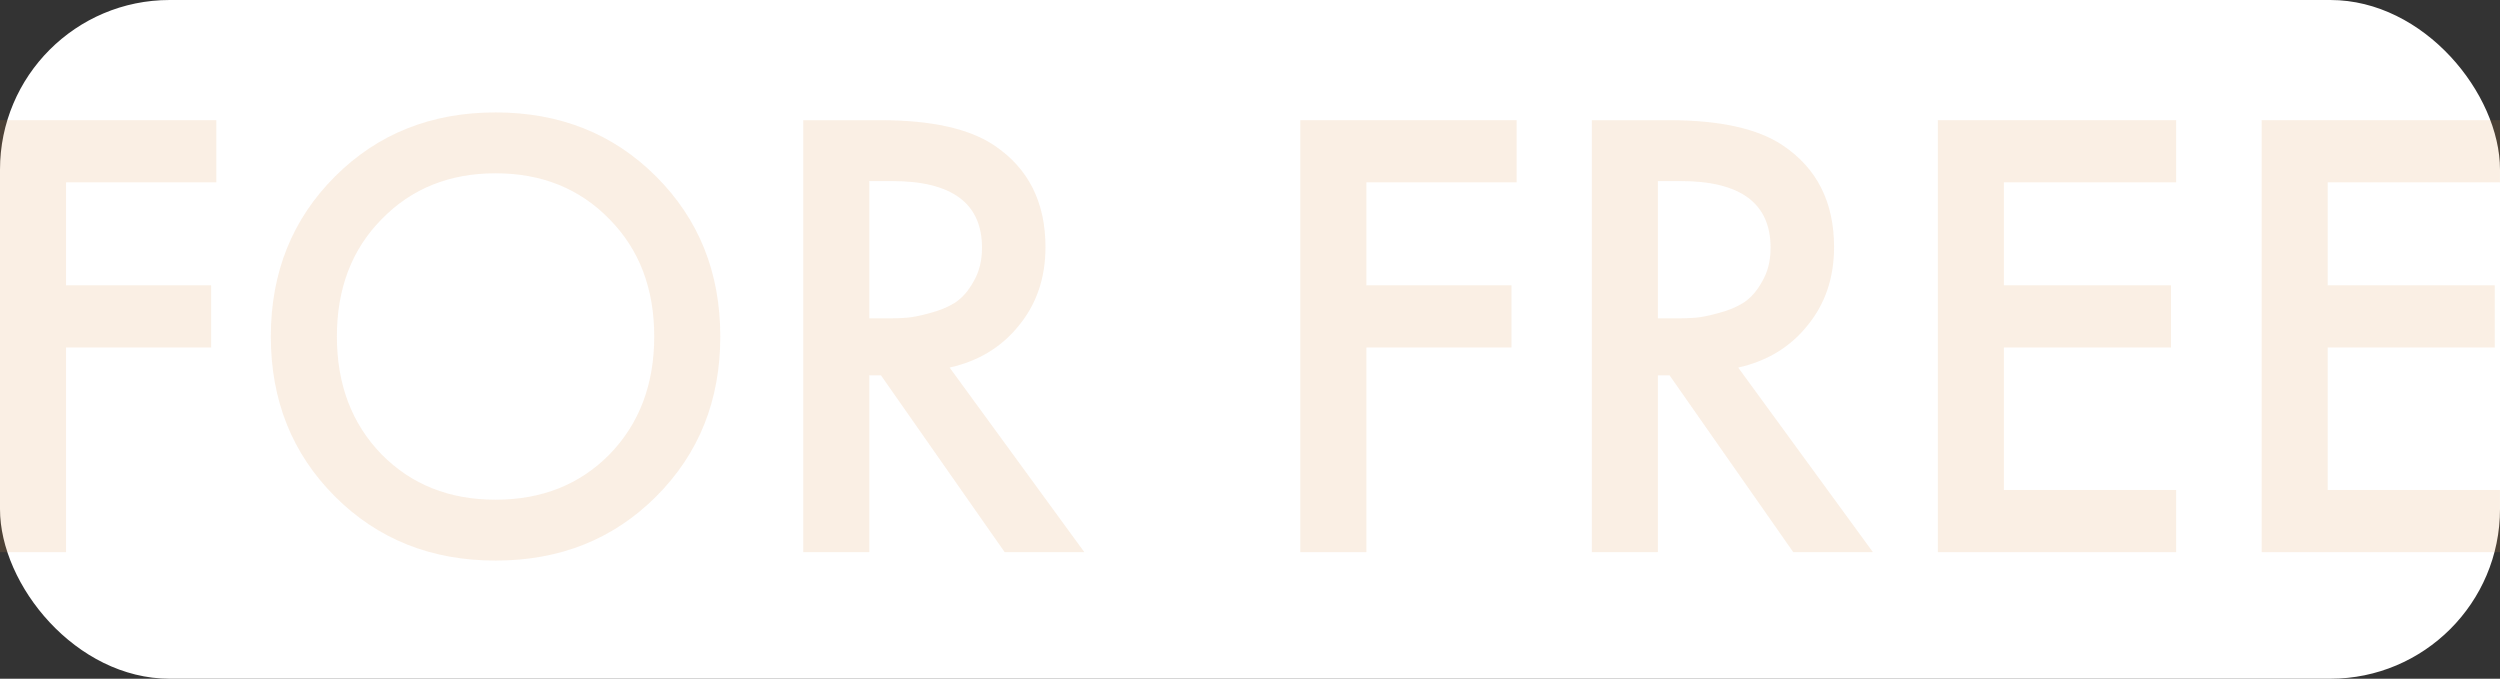 <?xml version="1.0" encoding="UTF-8"?> <svg xmlns="http://www.w3.org/2000/svg" width="221" height="60" viewBox="0 0 221 60" fill="none"><rect x="0" y="0" width="221" height="60" fill="#333333" stroke="none"/><rect width="221" height="60" rx="15" fill="white"></rect><path d="M220.998 10.624V16.12H205.769V25.223H220.54V30.719H205.769V43.314H220.998V48.81H199.93V10.624H220.998Z" fill="#E0944E" fill-opacity="0.15"></path><path d="M192.373 10.624V16.12H177.144V25.223H191.915V30.719H177.144V43.314H192.373V48.81H171.305V10.624H192.373Z" fill="#E0944E" fill-opacity="0.15"></path><path d="M140.719 10.624H147.532C152.035 10.624 155.394 11.368 157.608 12.857C160.623 14.88 162.131 17.876 162.131 21.845C162.131 24.555 161.348 26.864 159.783 28.773C158.257 30.681 156.215 31.921 153.657 32.494L165.566 48.81H158.524L147.589 33.181H146.558V48.81H140.719V10.624ZM146.558 16.006V28.143H148.39C148.887 28.143 149.383 28.124 149.879 28.086C150.375 28.047 151.043 27.914 151.883 27.685C152.761 27.456 153.505 27.151 154.115 26.769C154.764 26.349 155.318 25.719 155.776 24.88C156.272 24.04 156.52 23.047 156.52 21.902C156.52 17.971 153.867 16.006 148.562 16.006H146.558Z" fill="#E0944E" fill-opacity="0.15"></path><path d="M134.071 10.624V16.12H120.789V25.223H133.613V30.719H120.789V48.81H114.949V10.624H134.071Z" fill="#E0944E" fill-opacity="0.15"></path><path d="M71.008 10.624H77.821C82.324 10.624 85.683 11.368 87.897 12.857C90.912 14.88 92.42 17.876 92.42 21.845C92.42 24.555 91.637 26.864 90.072 28.773C88.546 30.681 86.504 31.921 83.947 32.494L95.855 48.81H88.813L77.878 33.181H76.847V48.81H71.008V10.624ZM76.847 16.006V28.143H78.68C79.176 28.143 79.672 28.124 80.168 28.086C80.664 28.047 81.332 27.914 82.172 27.685C83.05 27.456 83.794 27.151 84.405 26.769C85.053 26.349 85.607 25.719 86.065 24.88C86.561 24.04 86.809 23.047 86.809 21.902C86.809 17.971 84.156 16.006 78.851 16.006H76.847Z" fill="#E0944E" fill-opacity="0.15"></path><path d="M29.609 15.605C33.388 11.827 38.121 9.938 43.807 9.938C49.495 9.938 54.227 11.827 58.006 15.605C61.784 19.384 63.674 24.098 63.674 29.746C63.674 35.395 61.784 40.109 58.006 43.887C54.227 47.666 49.495 49.555 43.807 49.555C38.121 49.555 33.388 47.666 29.609 43.887C25.831 40.109 23.941 35.395 23.941 29.746C23.941 24.098 25.831 19.384 29.609 15.605ZM33.731 40.166C36.365 42.838 39.724 44.174 43.807 44.174C47.891 44.174 51.25 42.838 53.884 40.166C56.517 37.456 57.834 33.983 57.834 29.746C57.834 25.51 56.517 22.056 53.884 19.384C51.25 16.674 47.891 15.319 43.807 15.319C39.724 15.319 36.365 16.674 33.731 19.384C31.098 22.056 29.781 25.51 29.781 29.746C29.781 33.983 31.098 37.456 33.731 40.166Z" fill="#E0944E" fill-opacity="0.15"></path><path d="M19.122 10.624V16.12H5.84V25.223H18.664V30.719H5.84V48.81H0V10.624H19.122Z" fill="#E0944E" fill-opacity="0.15"></path></svg> 
